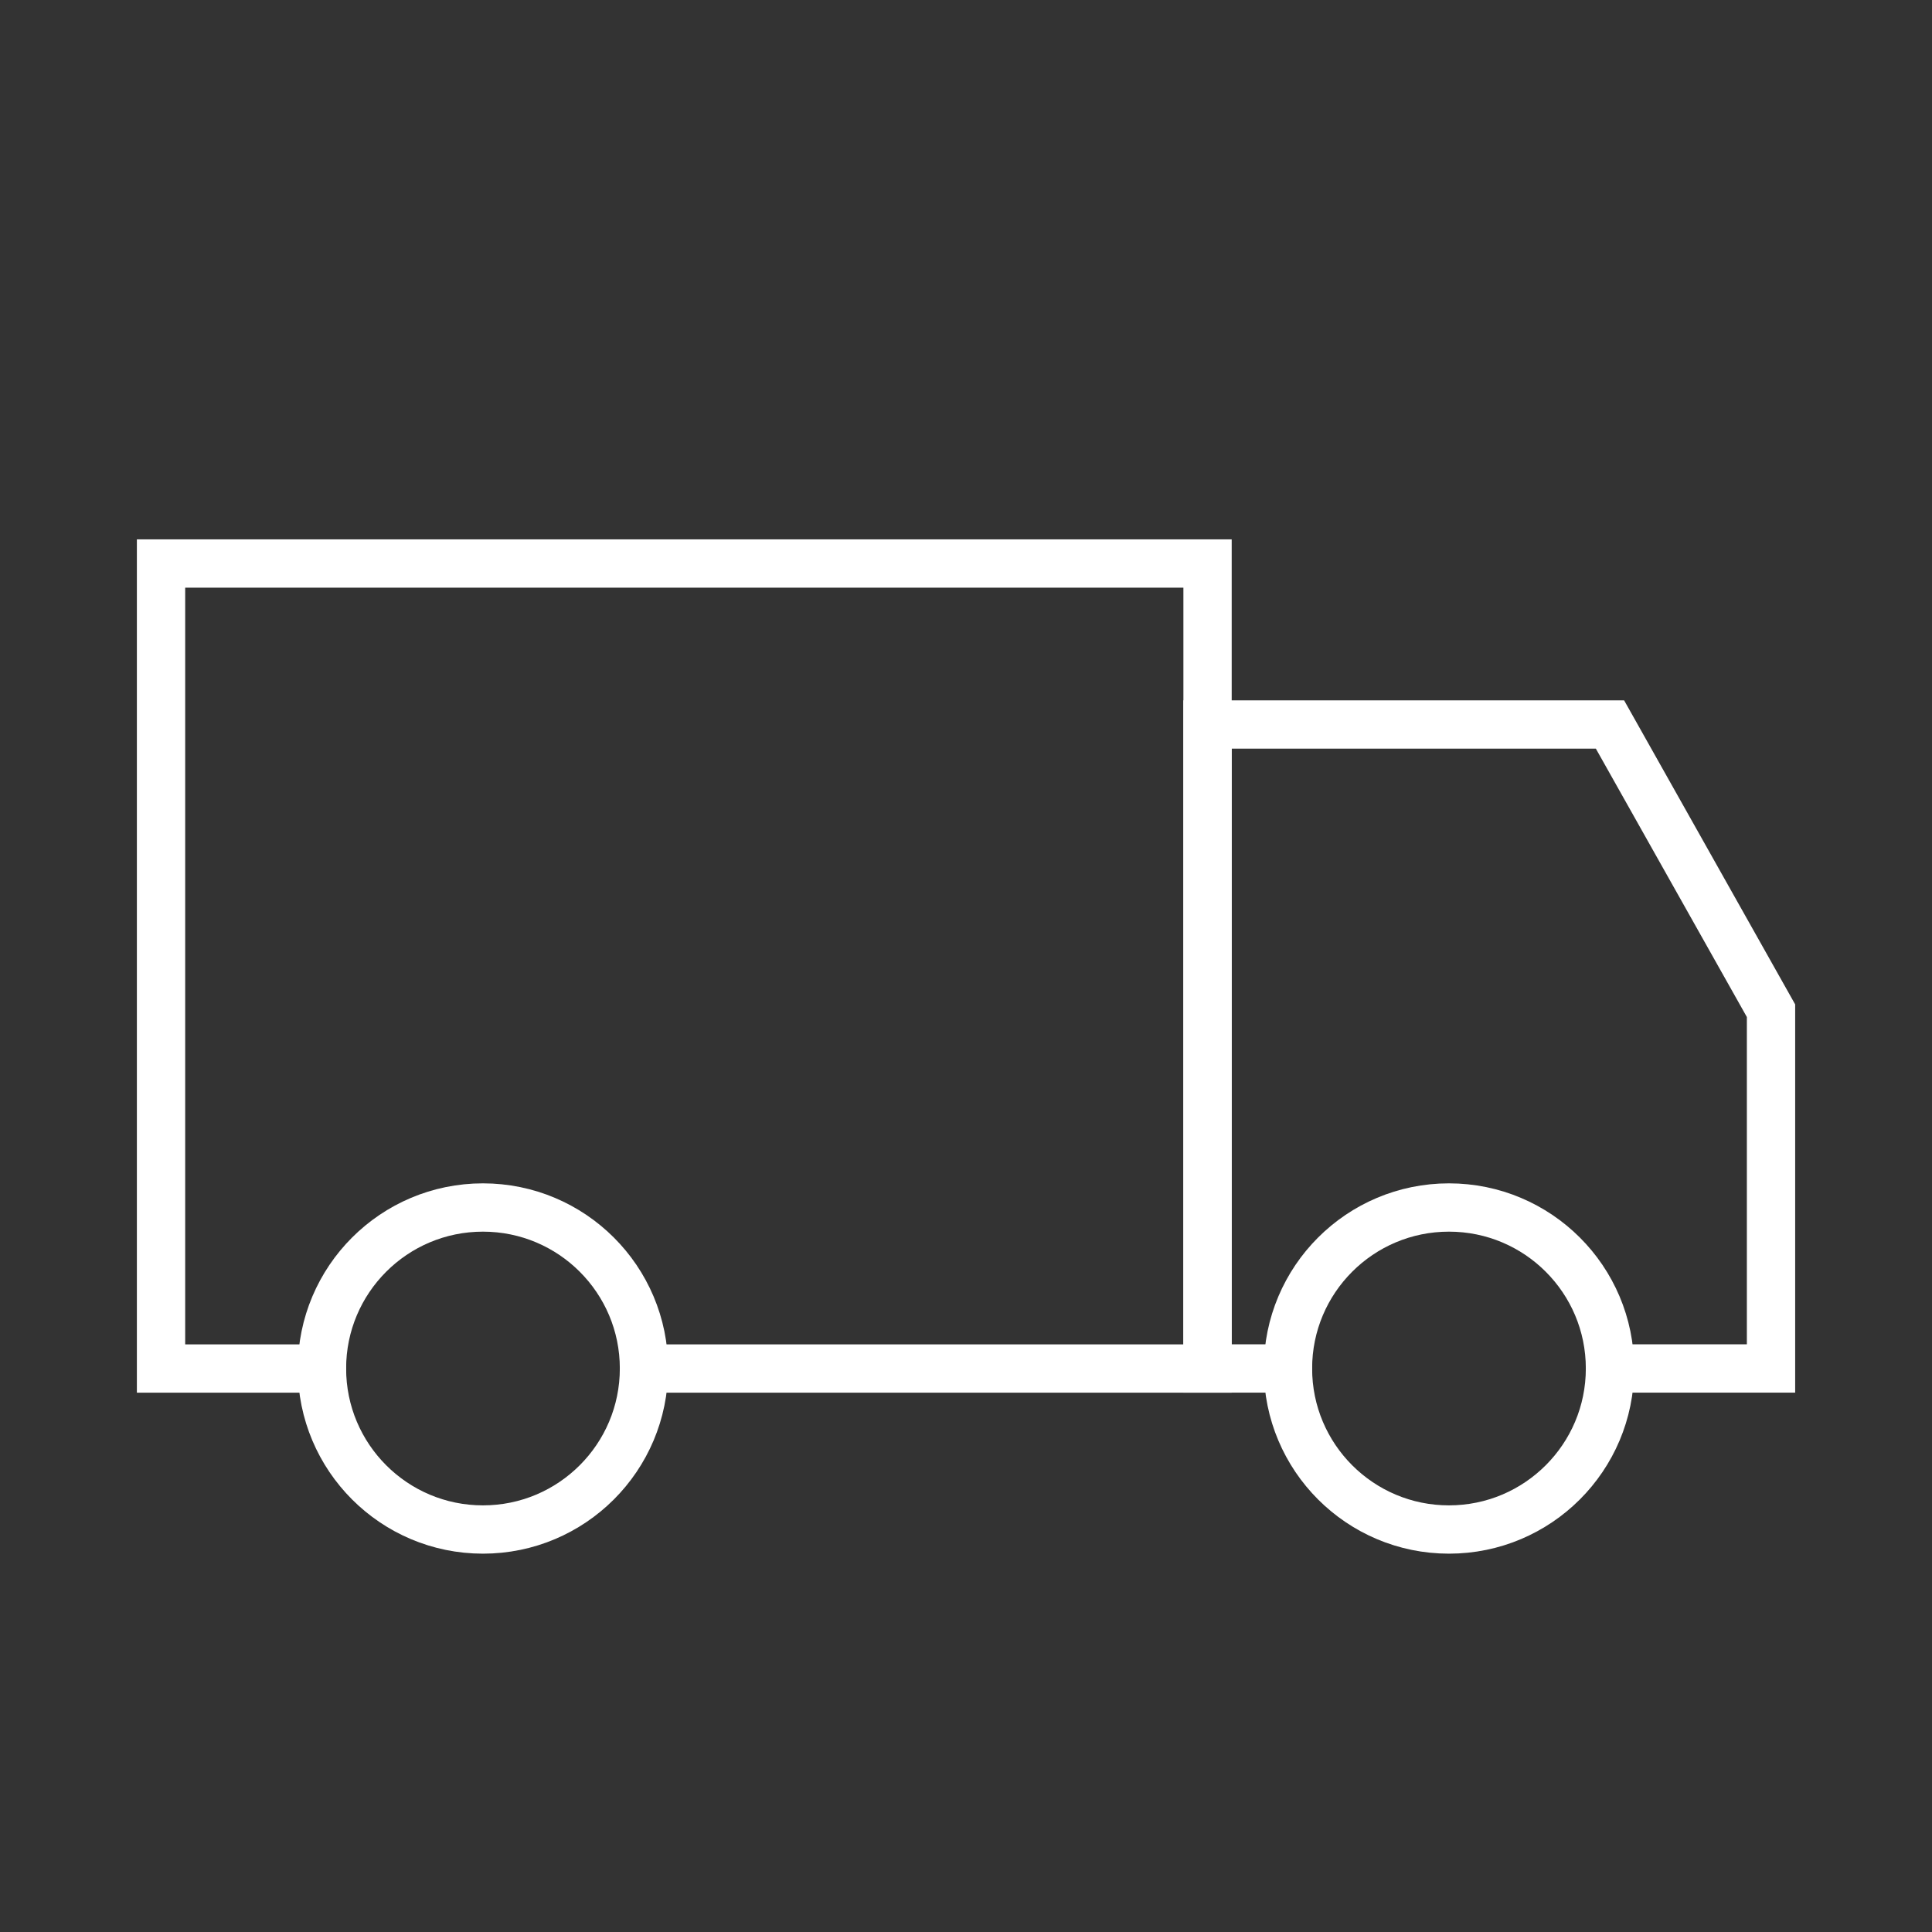 <svg width="40" height="40" viewBox="0 0 40 40" fill="none" xmlns="http://www.w3.org/2000/svg">
<rect x="0" y="0" width="40" height="40" fill="#333333" stroke="none"/>
<path d="M6.667 28.334H3.334V11.667H25.001V28.334H13.334" stroke="white" stroke-linecap="square"/>
<path d="M33.333 28.333H36.667V20.926L33.333 15H25V28.333H26.667" stroke="white" stroke-linecap="square"/>
<path d="M9.999 31.667C11.84 31.667 13.333 30.174 13.333 28.333C13.333 26.492 11.84 25 9.999 25C8.158 25 6.666 26.492 6.666 28.333C6.666 30.174 8.158 31.667 9.999 31.667Z" stroke="white" stroke-linecap="square"/>
<path d="M29.999 31.667C31.84 31.667 33.333 30.174 33.333 28.333C33.333 26.492 31.84 25 29.999 25C28.158 25 26.666 26.492 26.666 28.333C26.666 30.174 28.158 31.667 29.999 31.667Z" stroke="white" stroke-linecap="square"/>
</svg>
